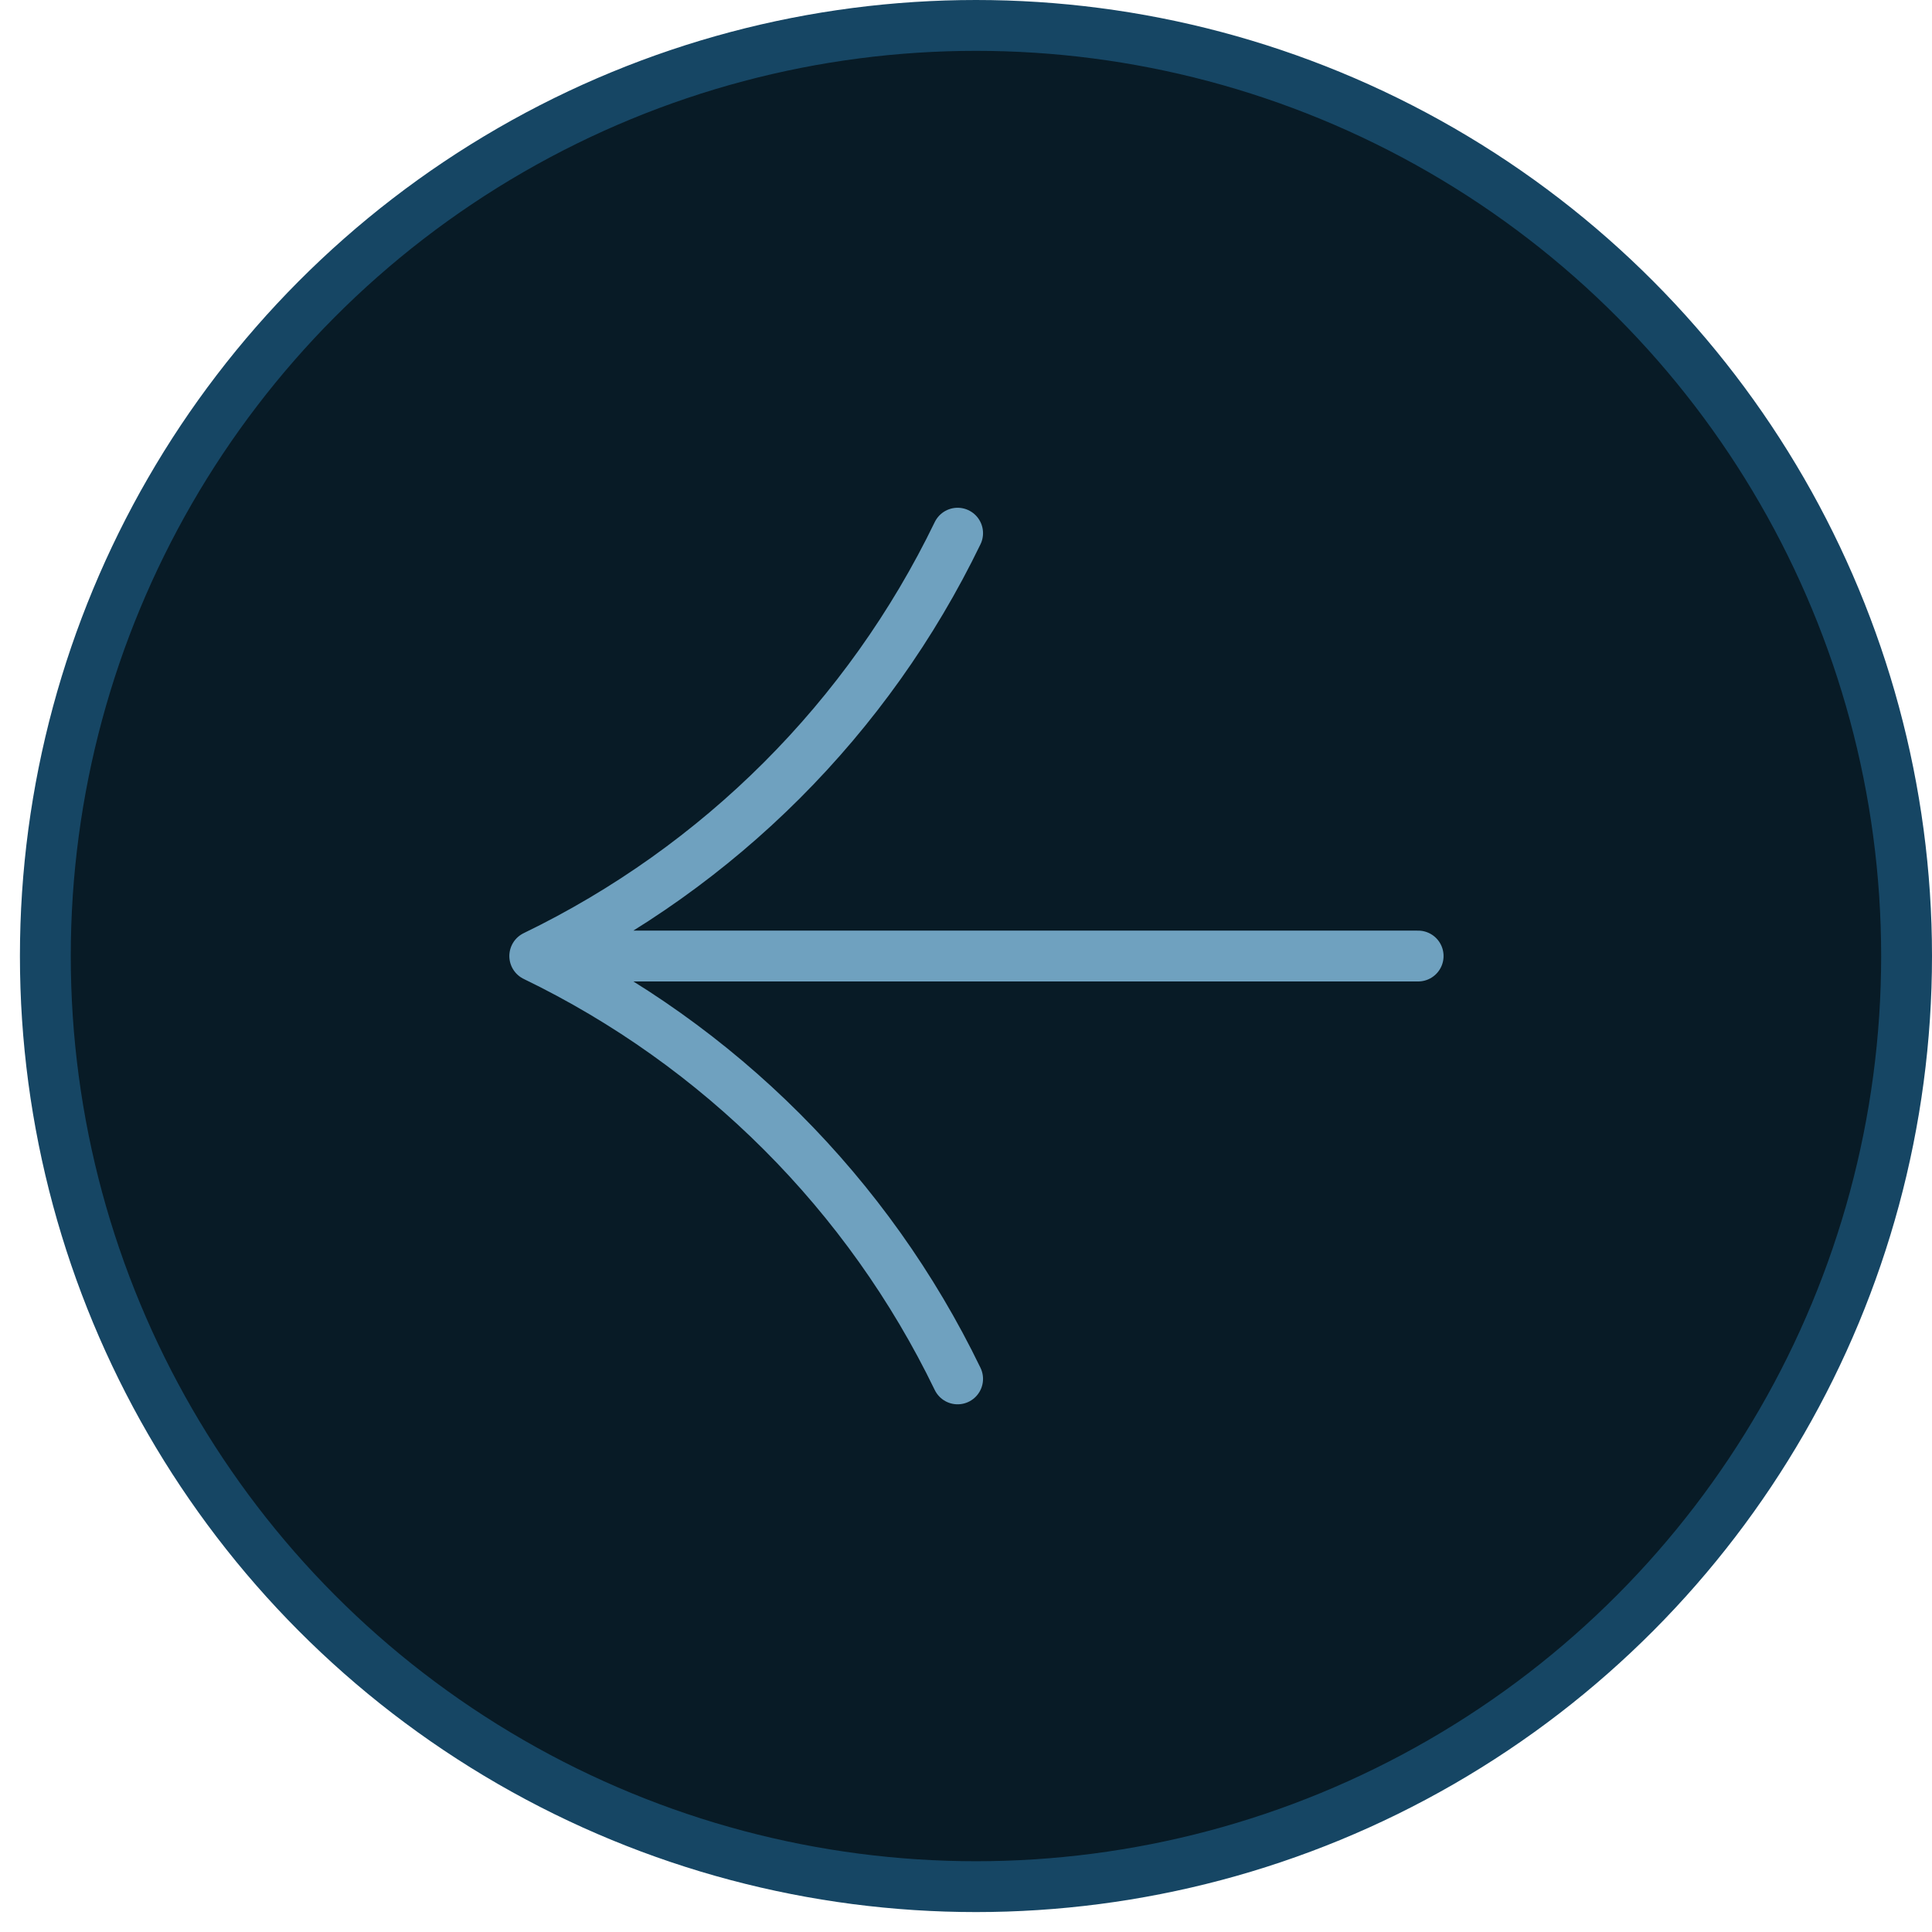 <?xml version="1.0" encoding="UTF-8"?> <svg xmlns="http://www.w3.org/2000/svg" width="38" height="38" viewBox="0 0 38 38" fill="none"><circle cx="18.804" cy="18.804" r="18.304" transform="matrix(-1 0 0 1 38 0)" fill="#081B26" stroke="#164664"></circle><path d="M18.835 10.487V10.487C17.079 14.117 14.148 17.047 10.518 18.804V18.804M10.518 18.804H27.893M10.518 18.804V18.804C14.148 20.56 17.079 23.491 18.835 27.121V27.121" stroke="#6FA1BF" stroke-linecap="round"></path></svg> 